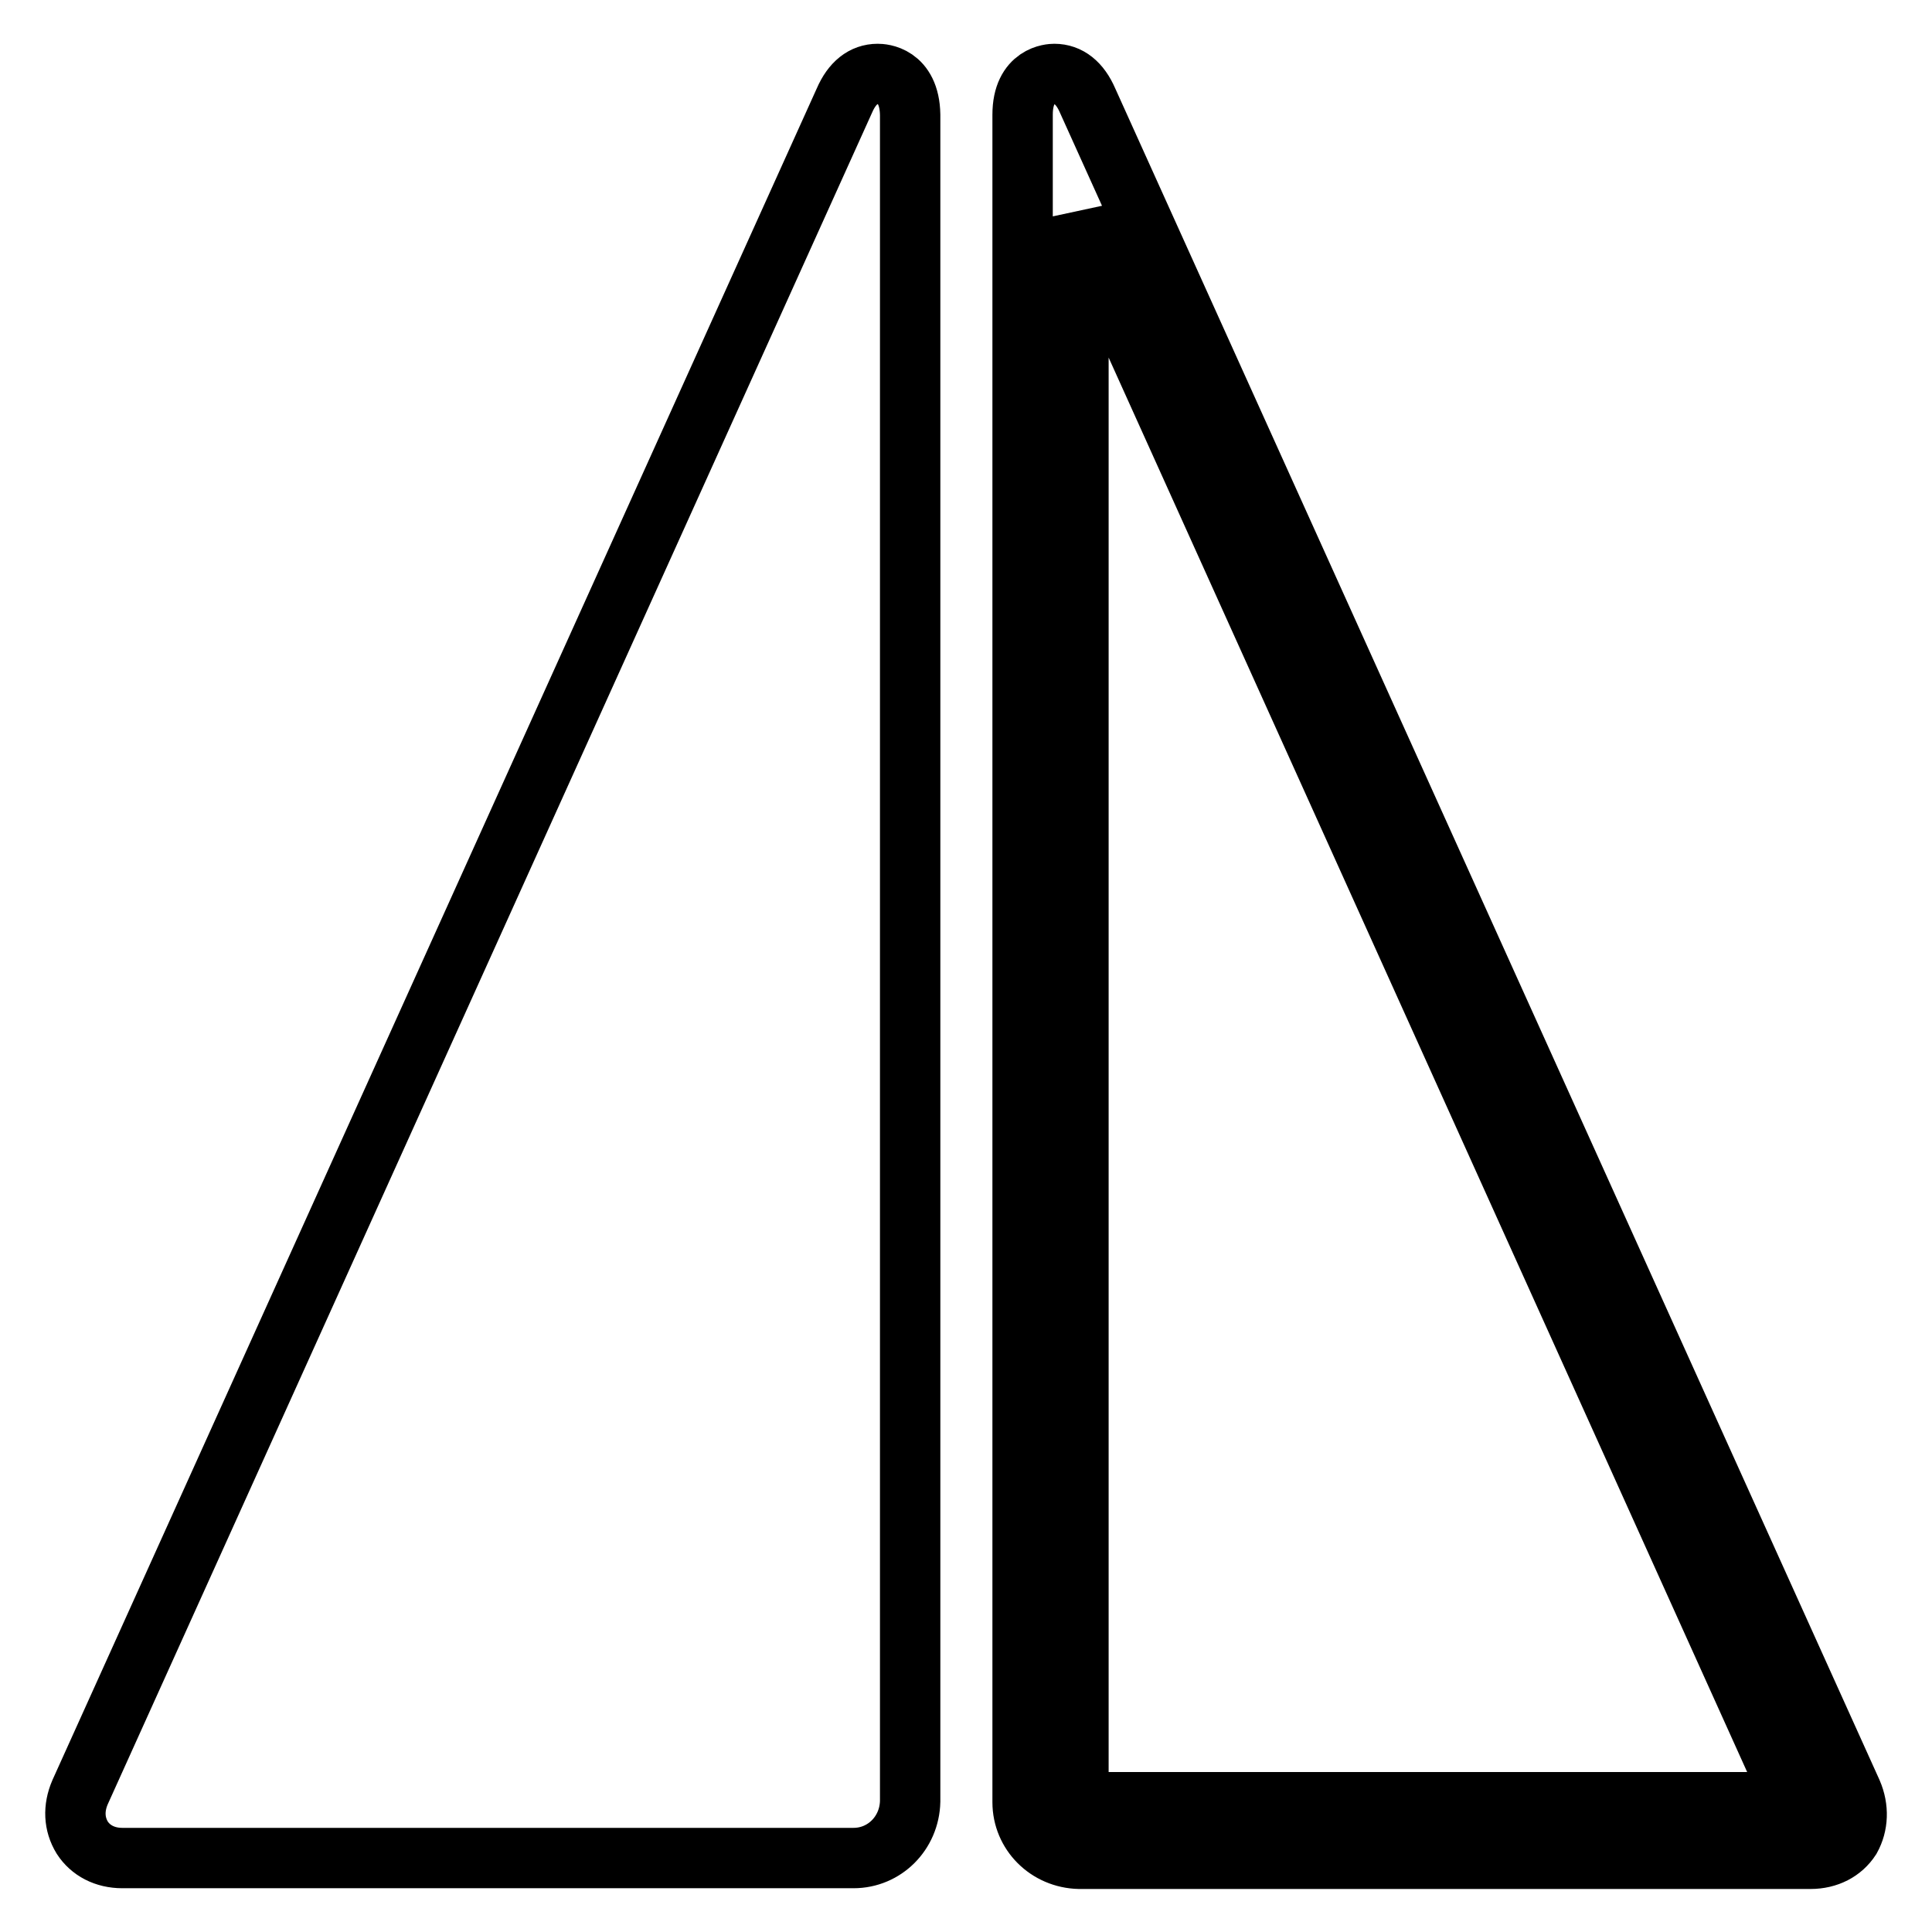 <?xml version="1.0" encoding="utf-8"?>
<!-- Svg Vector Icons : http://www.onlinewebfonts.com/icon -->
<!DOCTYPE svg PUBLIC "-//W3C//DTD SVG 1.1//EN" "http://www.w3.org/Graphics/SVG/1.1/DTD/svg11.dtd">
<svg version="1.1" xmlns="http://www.w3.org/2000/svg" xmlns:xlink="http://www.w3.org/1999/xlink" x="0px" y="0px" viewBox="0 0 256 256" enable-background="new 0 0 256 256" xml:space="preserve">
<g> <path stroke-width="8" fill-opacity="0" stroke="#000000"  d="M116.3,9.8c-1.9,0-3.4,1.2-4.4,3.5L10.6,237.5c-0.9,2.1-0.8,4.2,0.3,6c1.1,1.7,3,2.7,5.3,2.7h96.9 c4.1,0,7.4-3.3,7.5-7.5V15.2C120.5,9.9,116.8,9.8,116.3,9.8z M245.4,237.5L144.1,13.3c-1-2.3-2.5-3.5-4.4-3.5 c-0.4,0-4.2,0.1-4.2,5.4v223.6c0,4.1,3.3,7.4,7.5,7.5h96.9c2.3,0,4.2-1,5.3-2.7C246.2,241.8,246.3,239.6,245.4,237.5z M142.9,238.8 v-210l94.8,210H142.9z M239.8,242.5v-3.7h0L239.8,242.5z"/></g>
</svg>